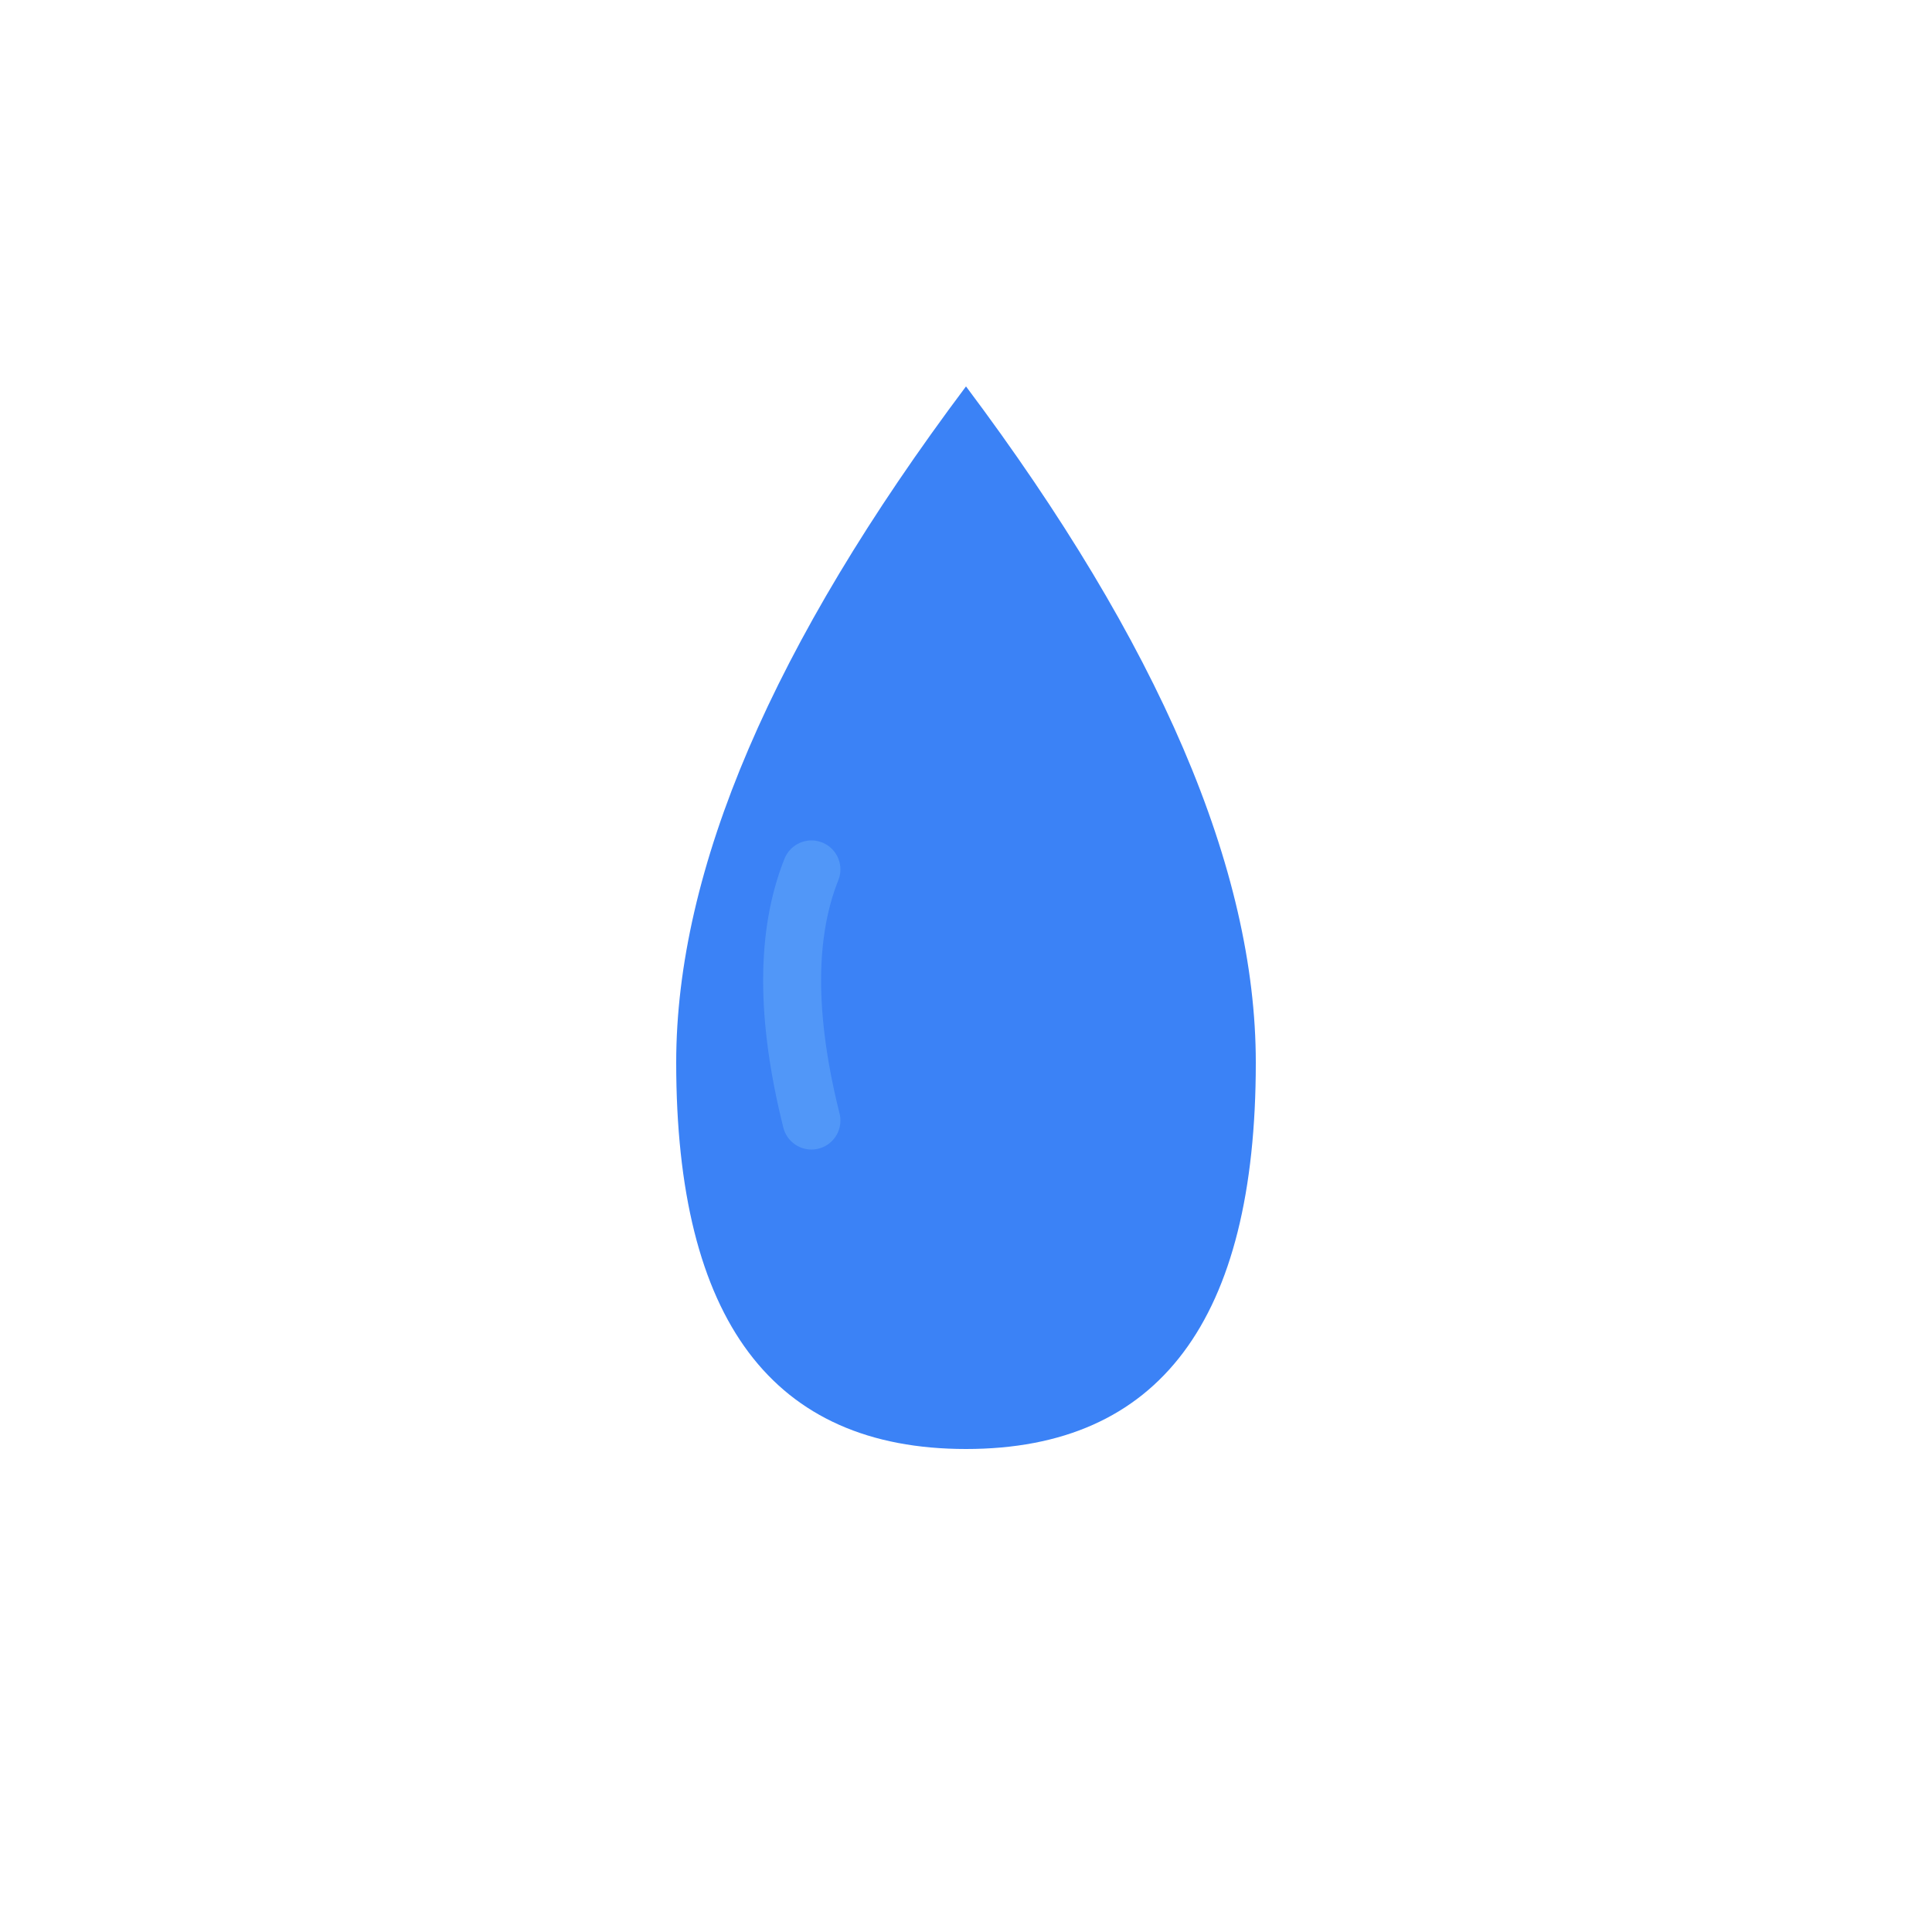 <svg xmlns="http://www.w3.org/2000/svg" viewBox="0 0 100 100">
  <path d="M 50,20 Q 35,40 35,55 Q 35,75 50,75 Q 65,75 65,55 Q 65,40 50,20 Z" fill="#3b82f6"/>
  <path d="M 42,45 Q 40,50 42,58" stroke="#60a5fa" stroke-width="3" fill="none" stroke-linecap="round" opacity="0.6"/>
</svg>